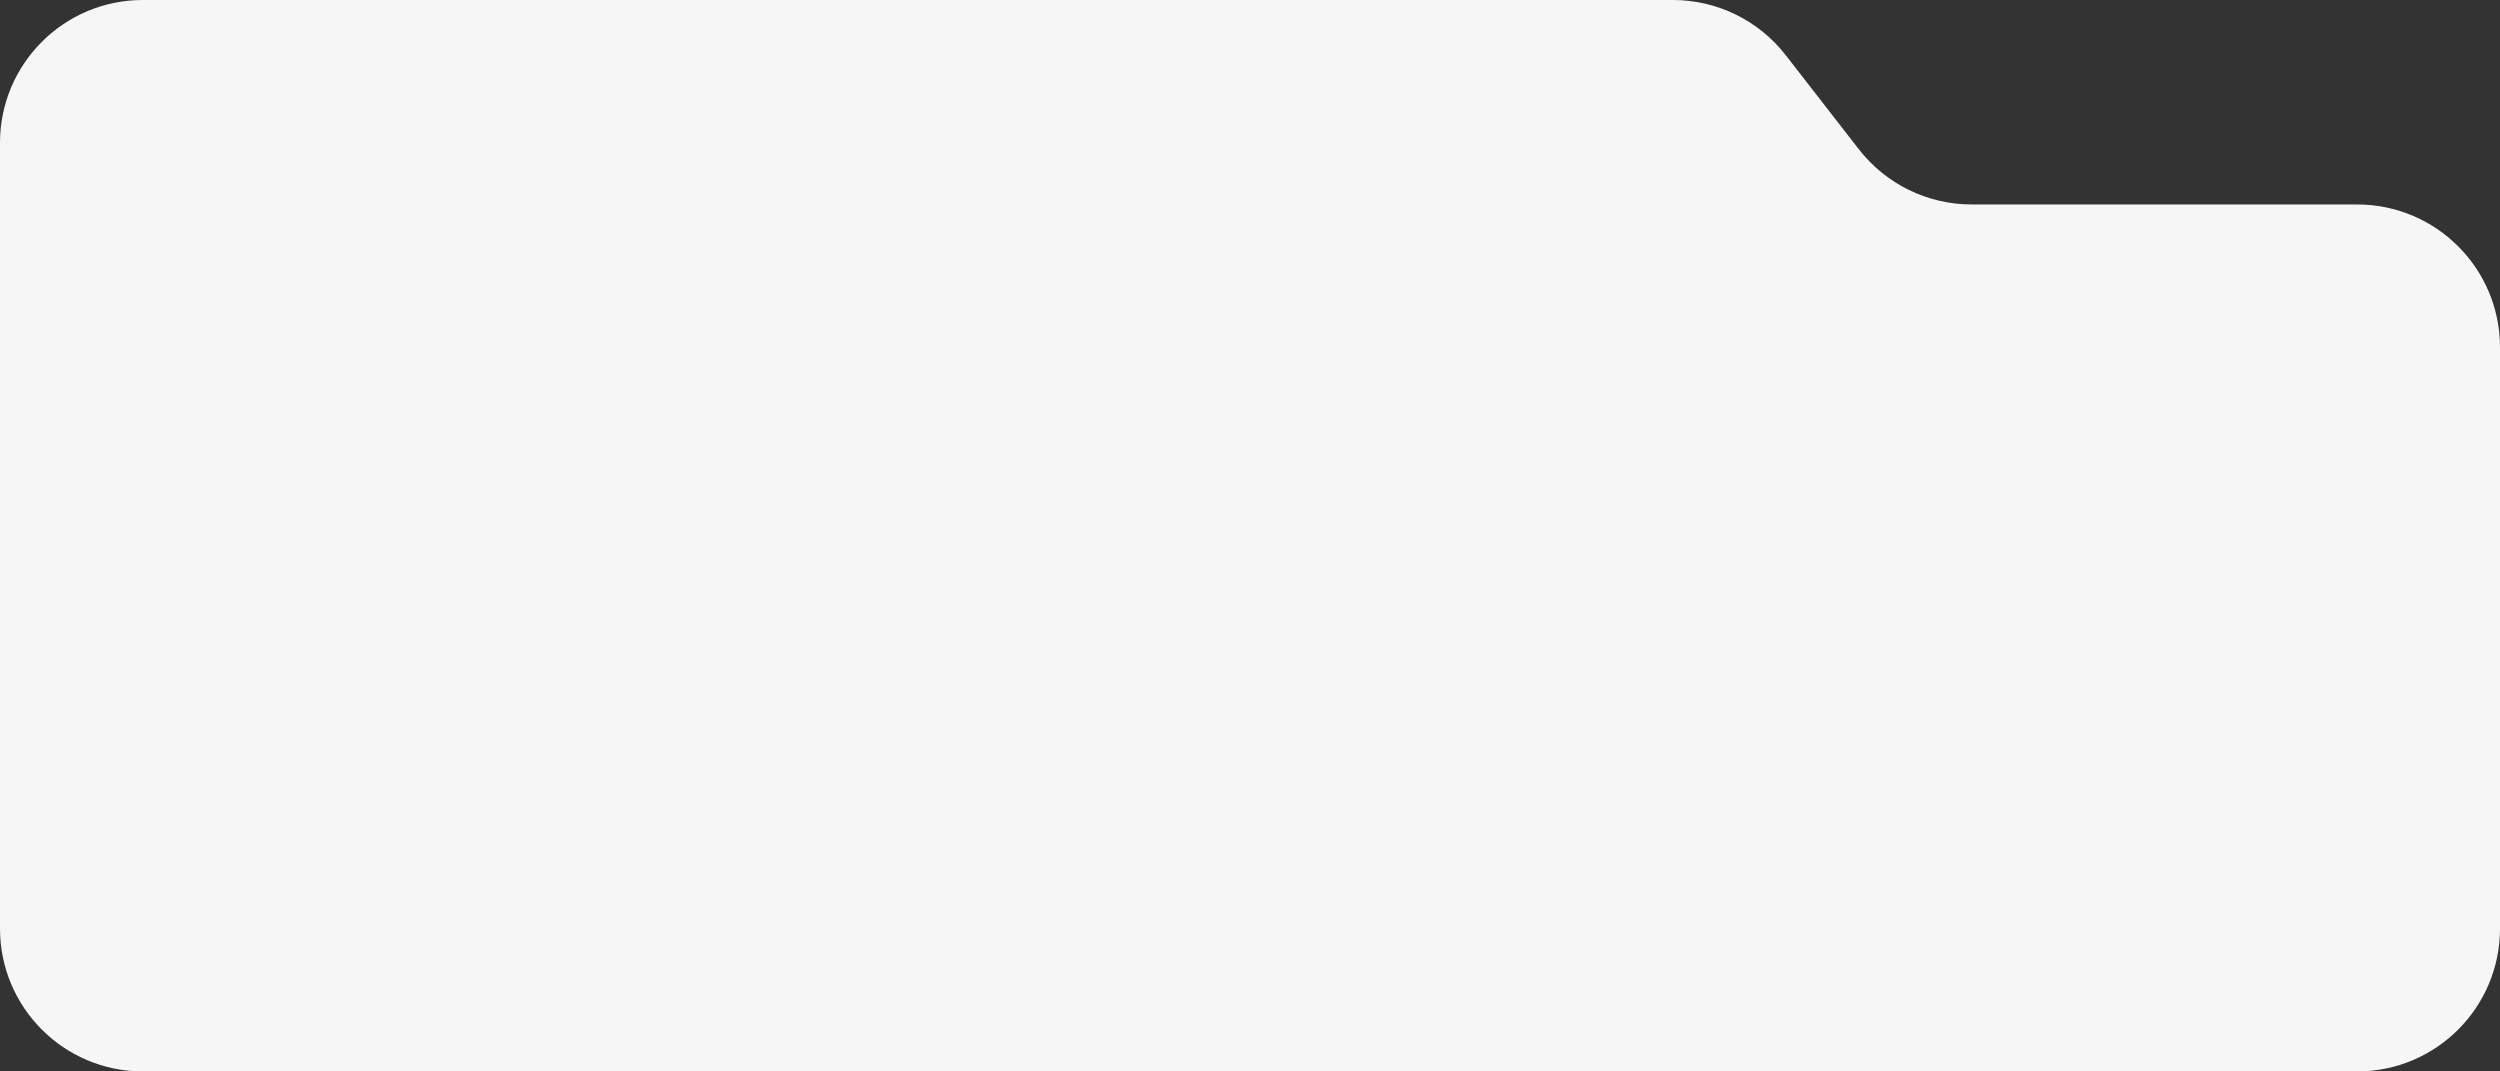 <?xml version="1.0" encoding="UTF-8"?> <svg xmlns="http://www.w3.org/2000/svg" width="350" height="150" viewBox="0 0 350 150" fill="none"><rect x="0" y="0" width="350" height="150" fill="#333333" stroke="none"/> <path fill-rule="evenodd" clip-rule="evenodd" d="M20 0H234.212C240.388 0 246.216 2.853 250.005 7.729L260.237 20.897C264.026 25.773 269.855 28.626 276.03 28.626H330C341.046 28.626 350 37.58 350 48.626V130C350 141.046 341.046 150 330 150H20C8.954 150 0 141.046 0 130V20C0 8.954 8.954 0 20 0Z" fill="#F6F6F6"></path> </svg> 